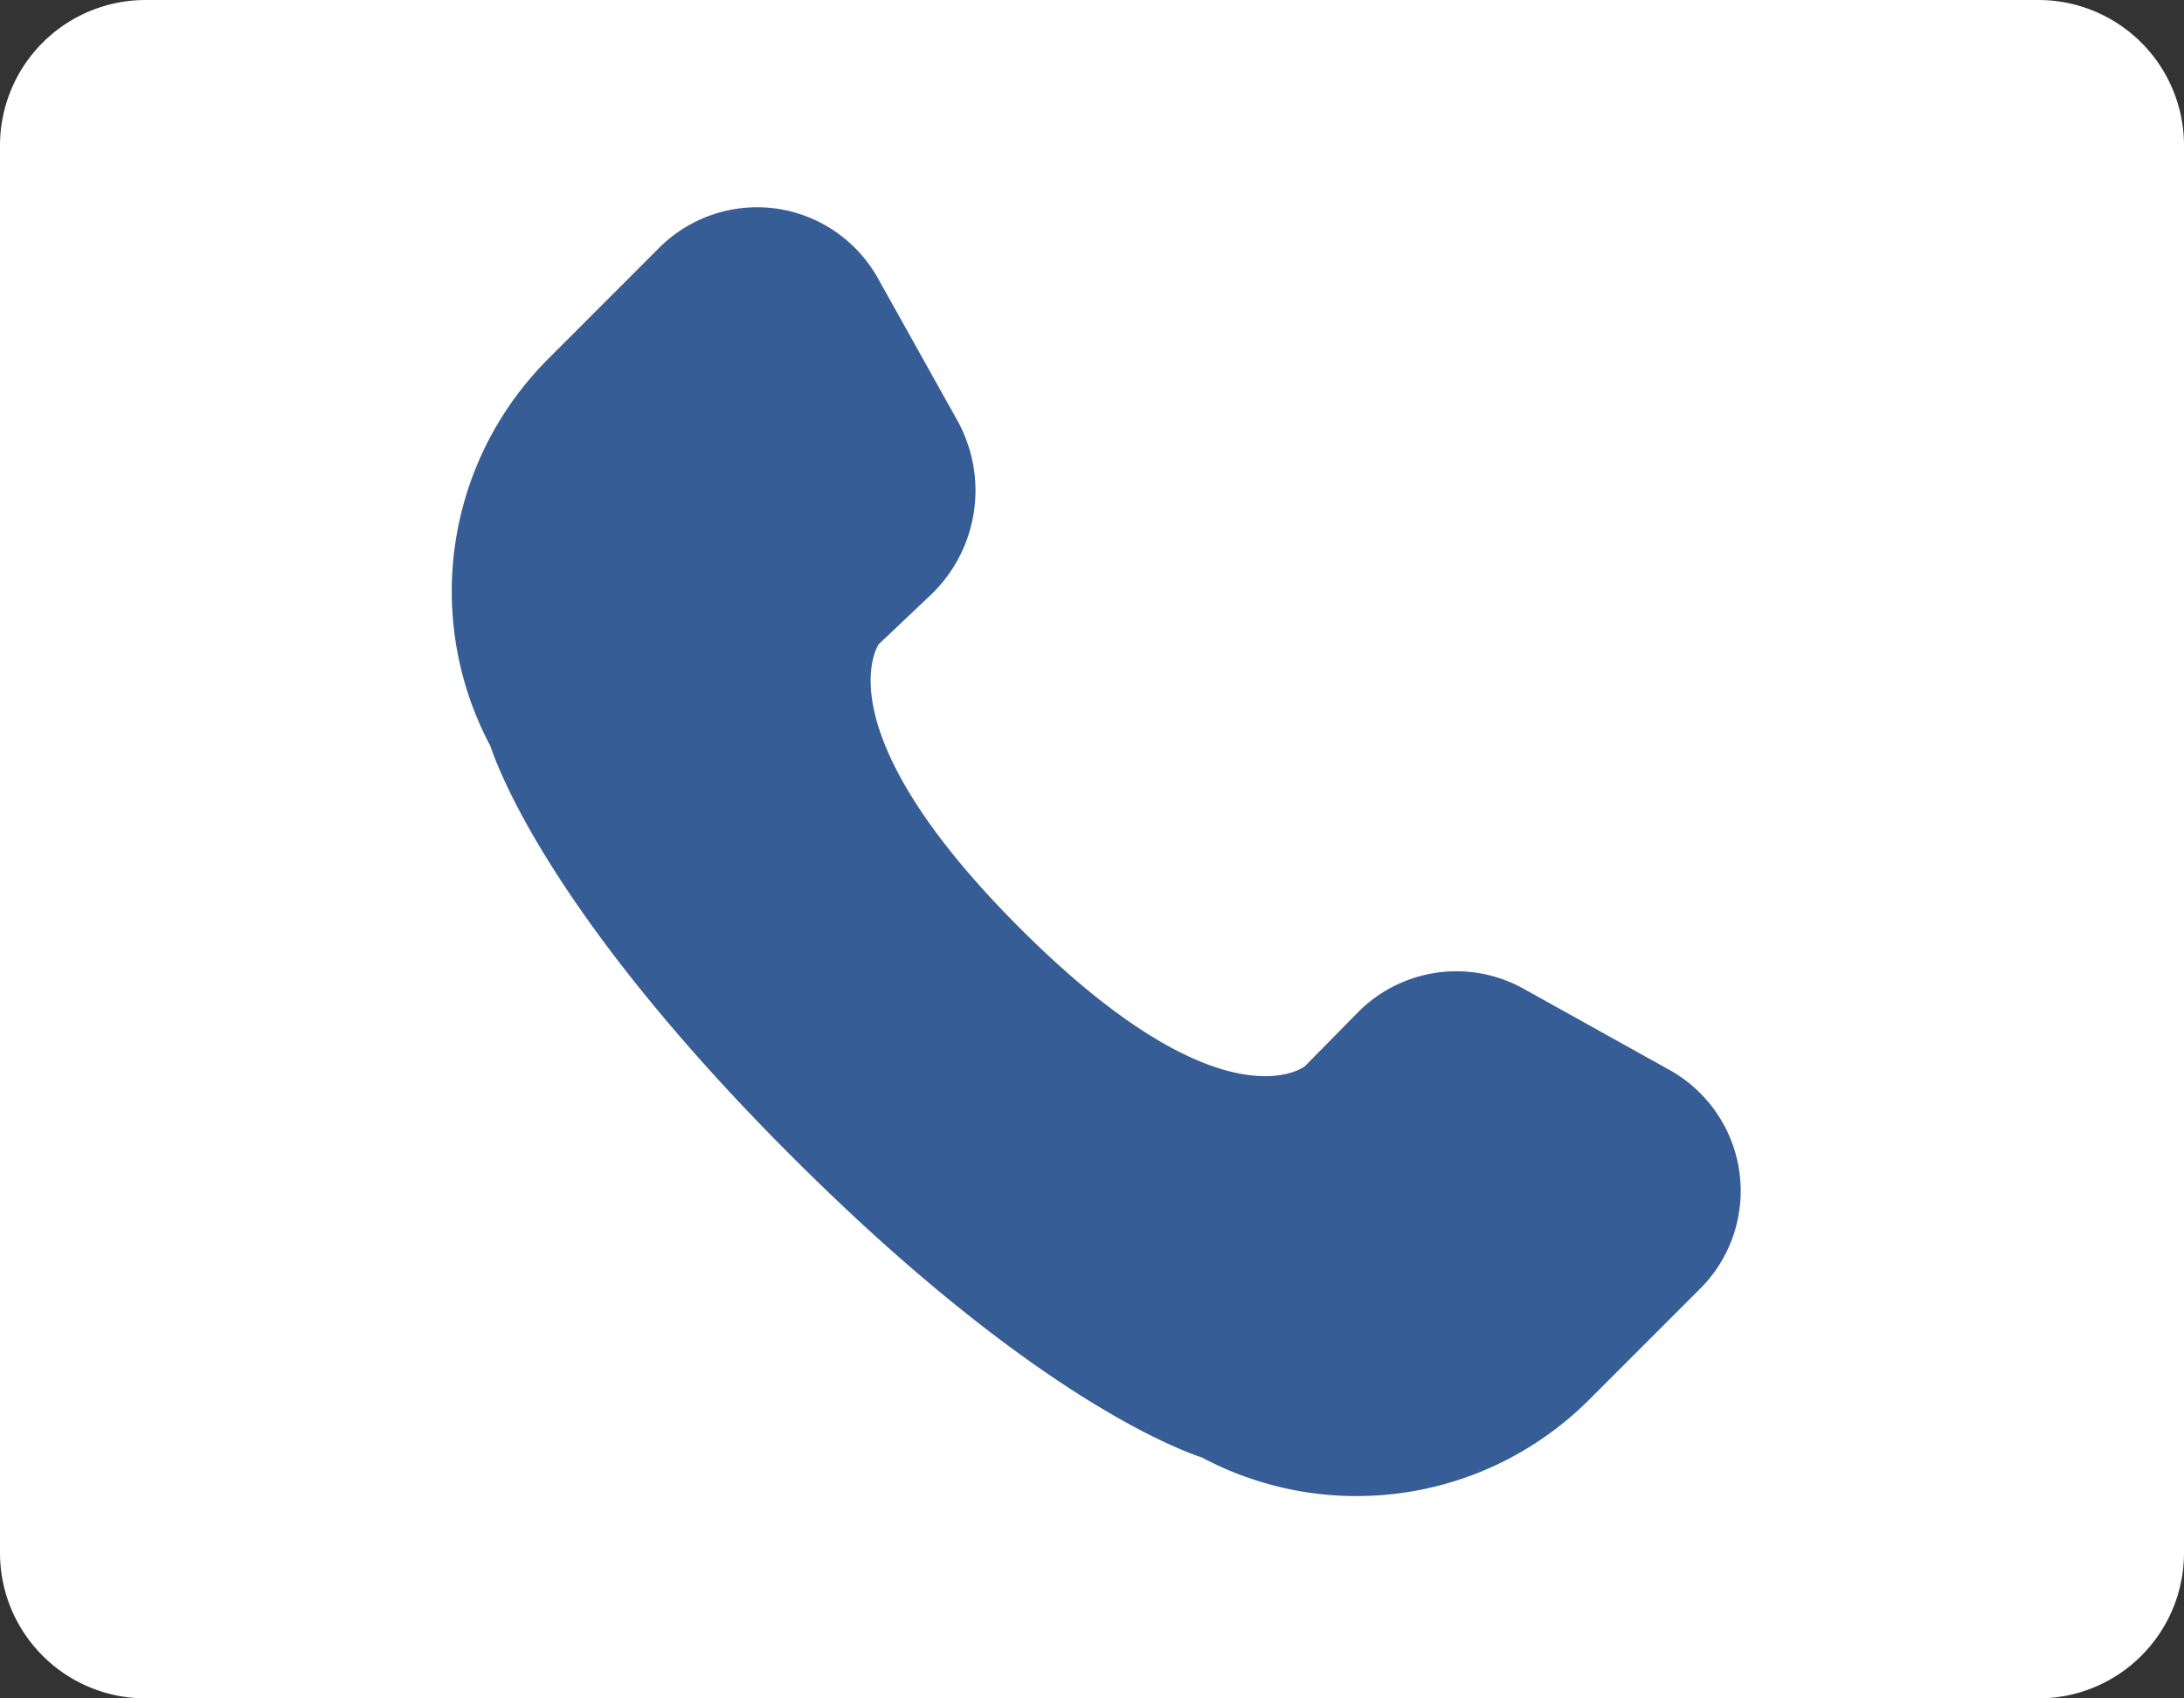 <svg xmlns="http://www.w3.org/2000/svg" xmlns:xlink="http://www.w3.org/1999/xlink" width="180" height="140" viewBox="0 0 180 140">
  <rect x="0" y="0" width="180" height="140" fill="#333333" stroke="none"/>
  <defs>
    <clipPath id="clip-path">
      <path id="Path_42970" data-name="Path 42970" d="M241,23.355H348.014v106.7H241Zm0,0" transform="translate(-241 -23.355)" fill="#365d96"/>
    </clipPath>
  </defs>
  <g id="call" transform="translate(-970 -4334)">
    <path id="Path_43199" data-name="Path 43199" d="M12,0H168a12,12,0,0,1,12,12V128a12,12,0,0,1-12,12H12A12,12,0,0,1,0,128V12A12,12,0,0,1,12,0Z" transform="translate(970 4334)" fill="#fff"/>
    <g id="Group_15476" data-name="Group 15476" transform="translate(1006.493 4350.647)" clip-path="url(#clip-path)">
      <path id="Path_42969" data-name="Path 42969" d="M344.787,112.953l-9.261,9.264A27.225,27.225,0,0,1,332.24,125a27.032,27.032,0,0,1-11.865,4.806,27.125,27.125,0,0,1-8.581-.105,27.259,27.259,0,0,1-8.116-2.783c-2.58-.867-14.641-5.659-33.816-24.833S245.9,70.848,245.033,68.269a27.167,27.167,0,0,1-3.181-12.4,27.067,27.067,0,0,1,5.1-16.164,27.27,27.27,0,0,1,2.78-3.283L259,27.146a11.444,11.444,0,0,1,.982-.863,11.2,11.2,0,0,1,1.074-.744,11.683,11.683,0,0,1,2.365-1.1,11.722,11.722,0,0,1,1.262-.34,11.4,11.4,0,0,1,3.9-.133,11.733,11.733,0,0,1,1.282.255,11.472,11.472,0,0,1,1.243.4,10.748,10.748,0,0,1,1.19.54,10.992,10.992,0,0,1,1.121.669,11.18,11.18,0,0,1,1.036.8,11.26,11.26,0,0,1,1.771,1.917,11.619,11.619,0,0,1,.711,1.1L283.5,41.4a11.793,11.793,0,0,1,.812,1.788,11.531,11.531,0,0,1,.51,1.9,11.867,11.867,0,0,1,.191,1.958,12.242,12.242,0,0,1-.136,1.964,11.977,11.977,0,0,1-.459,1.913,11.706,11.706,0,0,1-.768,1.812,11.851,11.851,0,0,1-2.368,3.123l-4.255,4.031c.037,0-4.873,6.875,11.644,23.389,16.67,16.676,23.43,11.44,23.494,11.385l4.384-4.455a11.169,11.169,0,0,1,1.4-1.2A11.411,11.411,0,0,1,328.474,87.5a11.284,11.284,0,0,1,1.679.758l12.129,6.75a11.589,11.589,0,0,1,1.1.71,10.855,10.855,0,0,1,1.009.829,11.433,11.433,0,0,1,.911.938,11.175,11.175,0,0,1,.8,1.037,12.574,12.574,0,0,1,.673,1.121,10.8,10.8,0,0,1,.54,1.193,11.425,11.425,0,0,1,.4,1.244,10.257,10.257,0,0,1,.255,1.284,11.67,11.67,0,0,1,.109,1.3,11.943,11.943,0,0,1-.044,1.309,11.675,11.675,0,0,1-.194,1.292,10.8,10.8,0,0,1-.34,1.264,11.267,11.267,0,0,1-.479,1.216,12.629,12.629,0,0,1-.619,1.152,11.032,11.032,0,0,1-.748,1.074A10.718,10.718,0,0,1,344.787,112.953Zm0,0" transform="translate(-241.11 -23.421)" fill="#365d96"/>
    </g>
  </g>
</svg>

